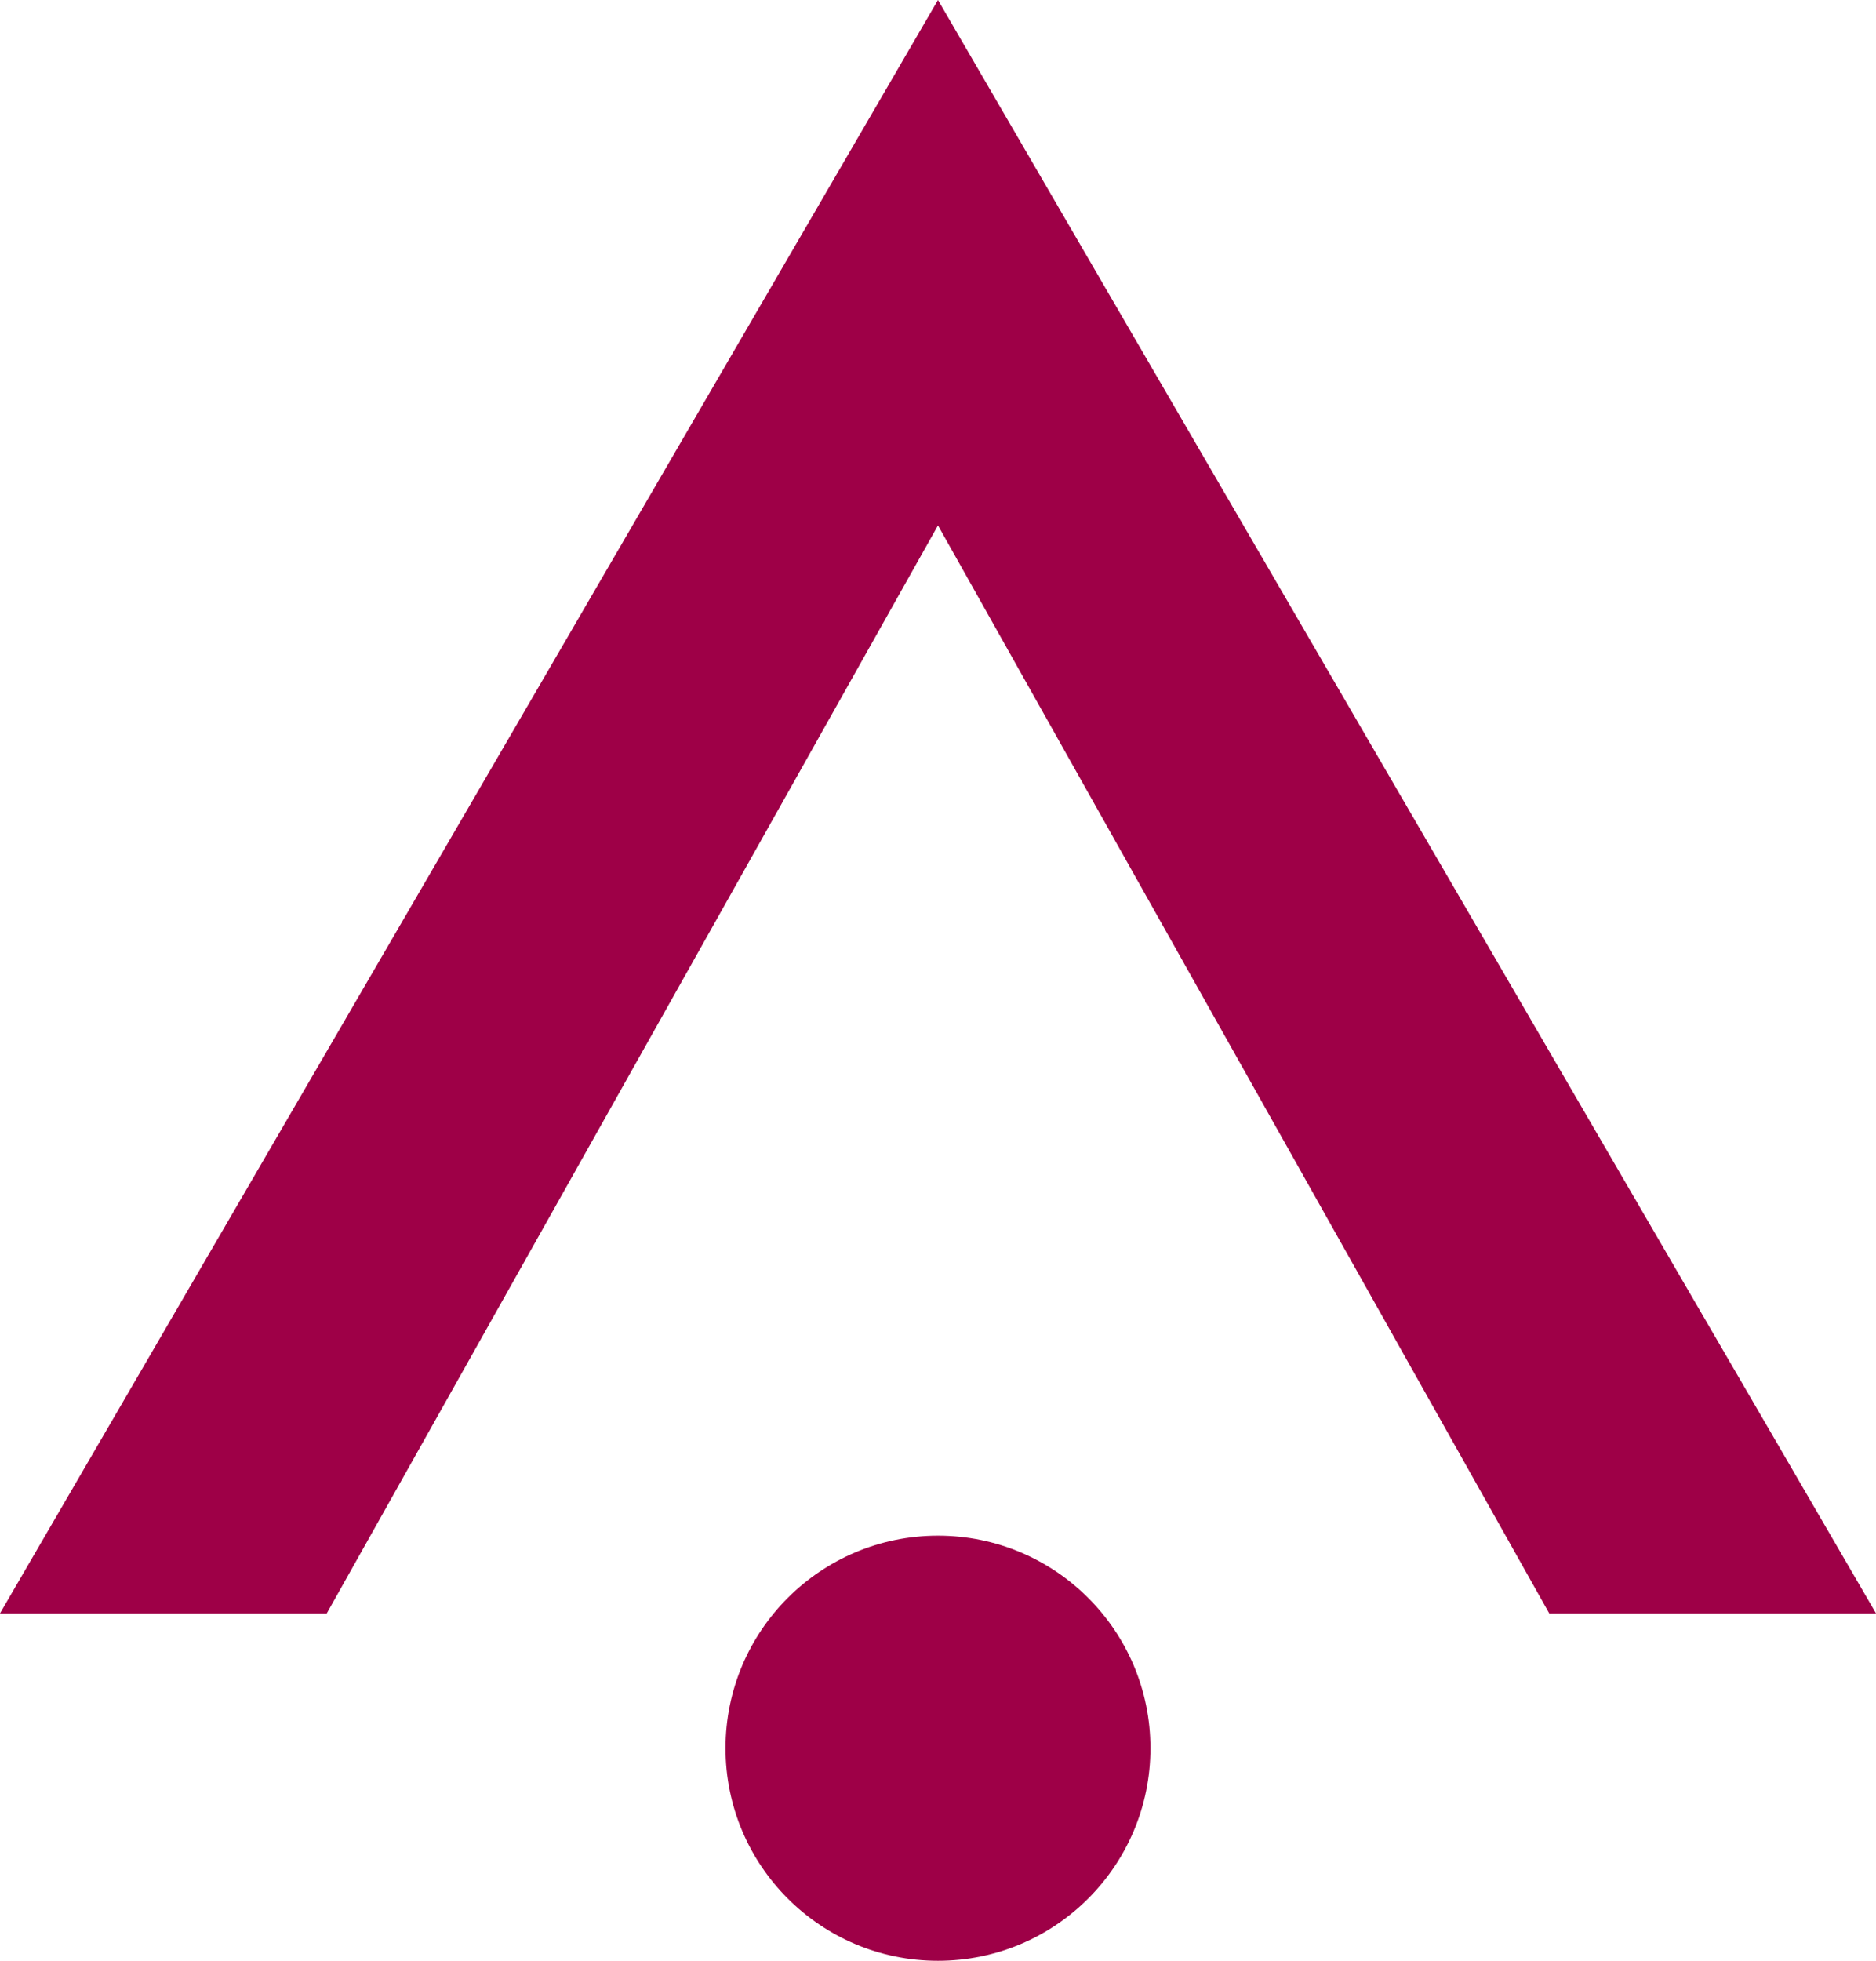 <?xml version="1.0" encoding="UTF-8"?>
<svg data-bbox="0 0 406.63 424.8" viewBox="0 0 406.63 424.79" xmlns="http://www.w3.org/2000/svg" data-type="color">
    <g>
        <path fill="#9e0047" d="M406.63 349.53H335.8l-132.49-235.7-132.48 235.7H0L203.31 0z" data-color="1"/>
        <path fill="#9e0047" d="M249.36 378.75c0 25.433-20.617 46.05-46.05 46.05s-46.05-20.617-46.05-46.05 20.617-46.05 46.05-46.05 46.05 20.617 46.05 46.05" data-color="1"/>
    </g>
</svg>
